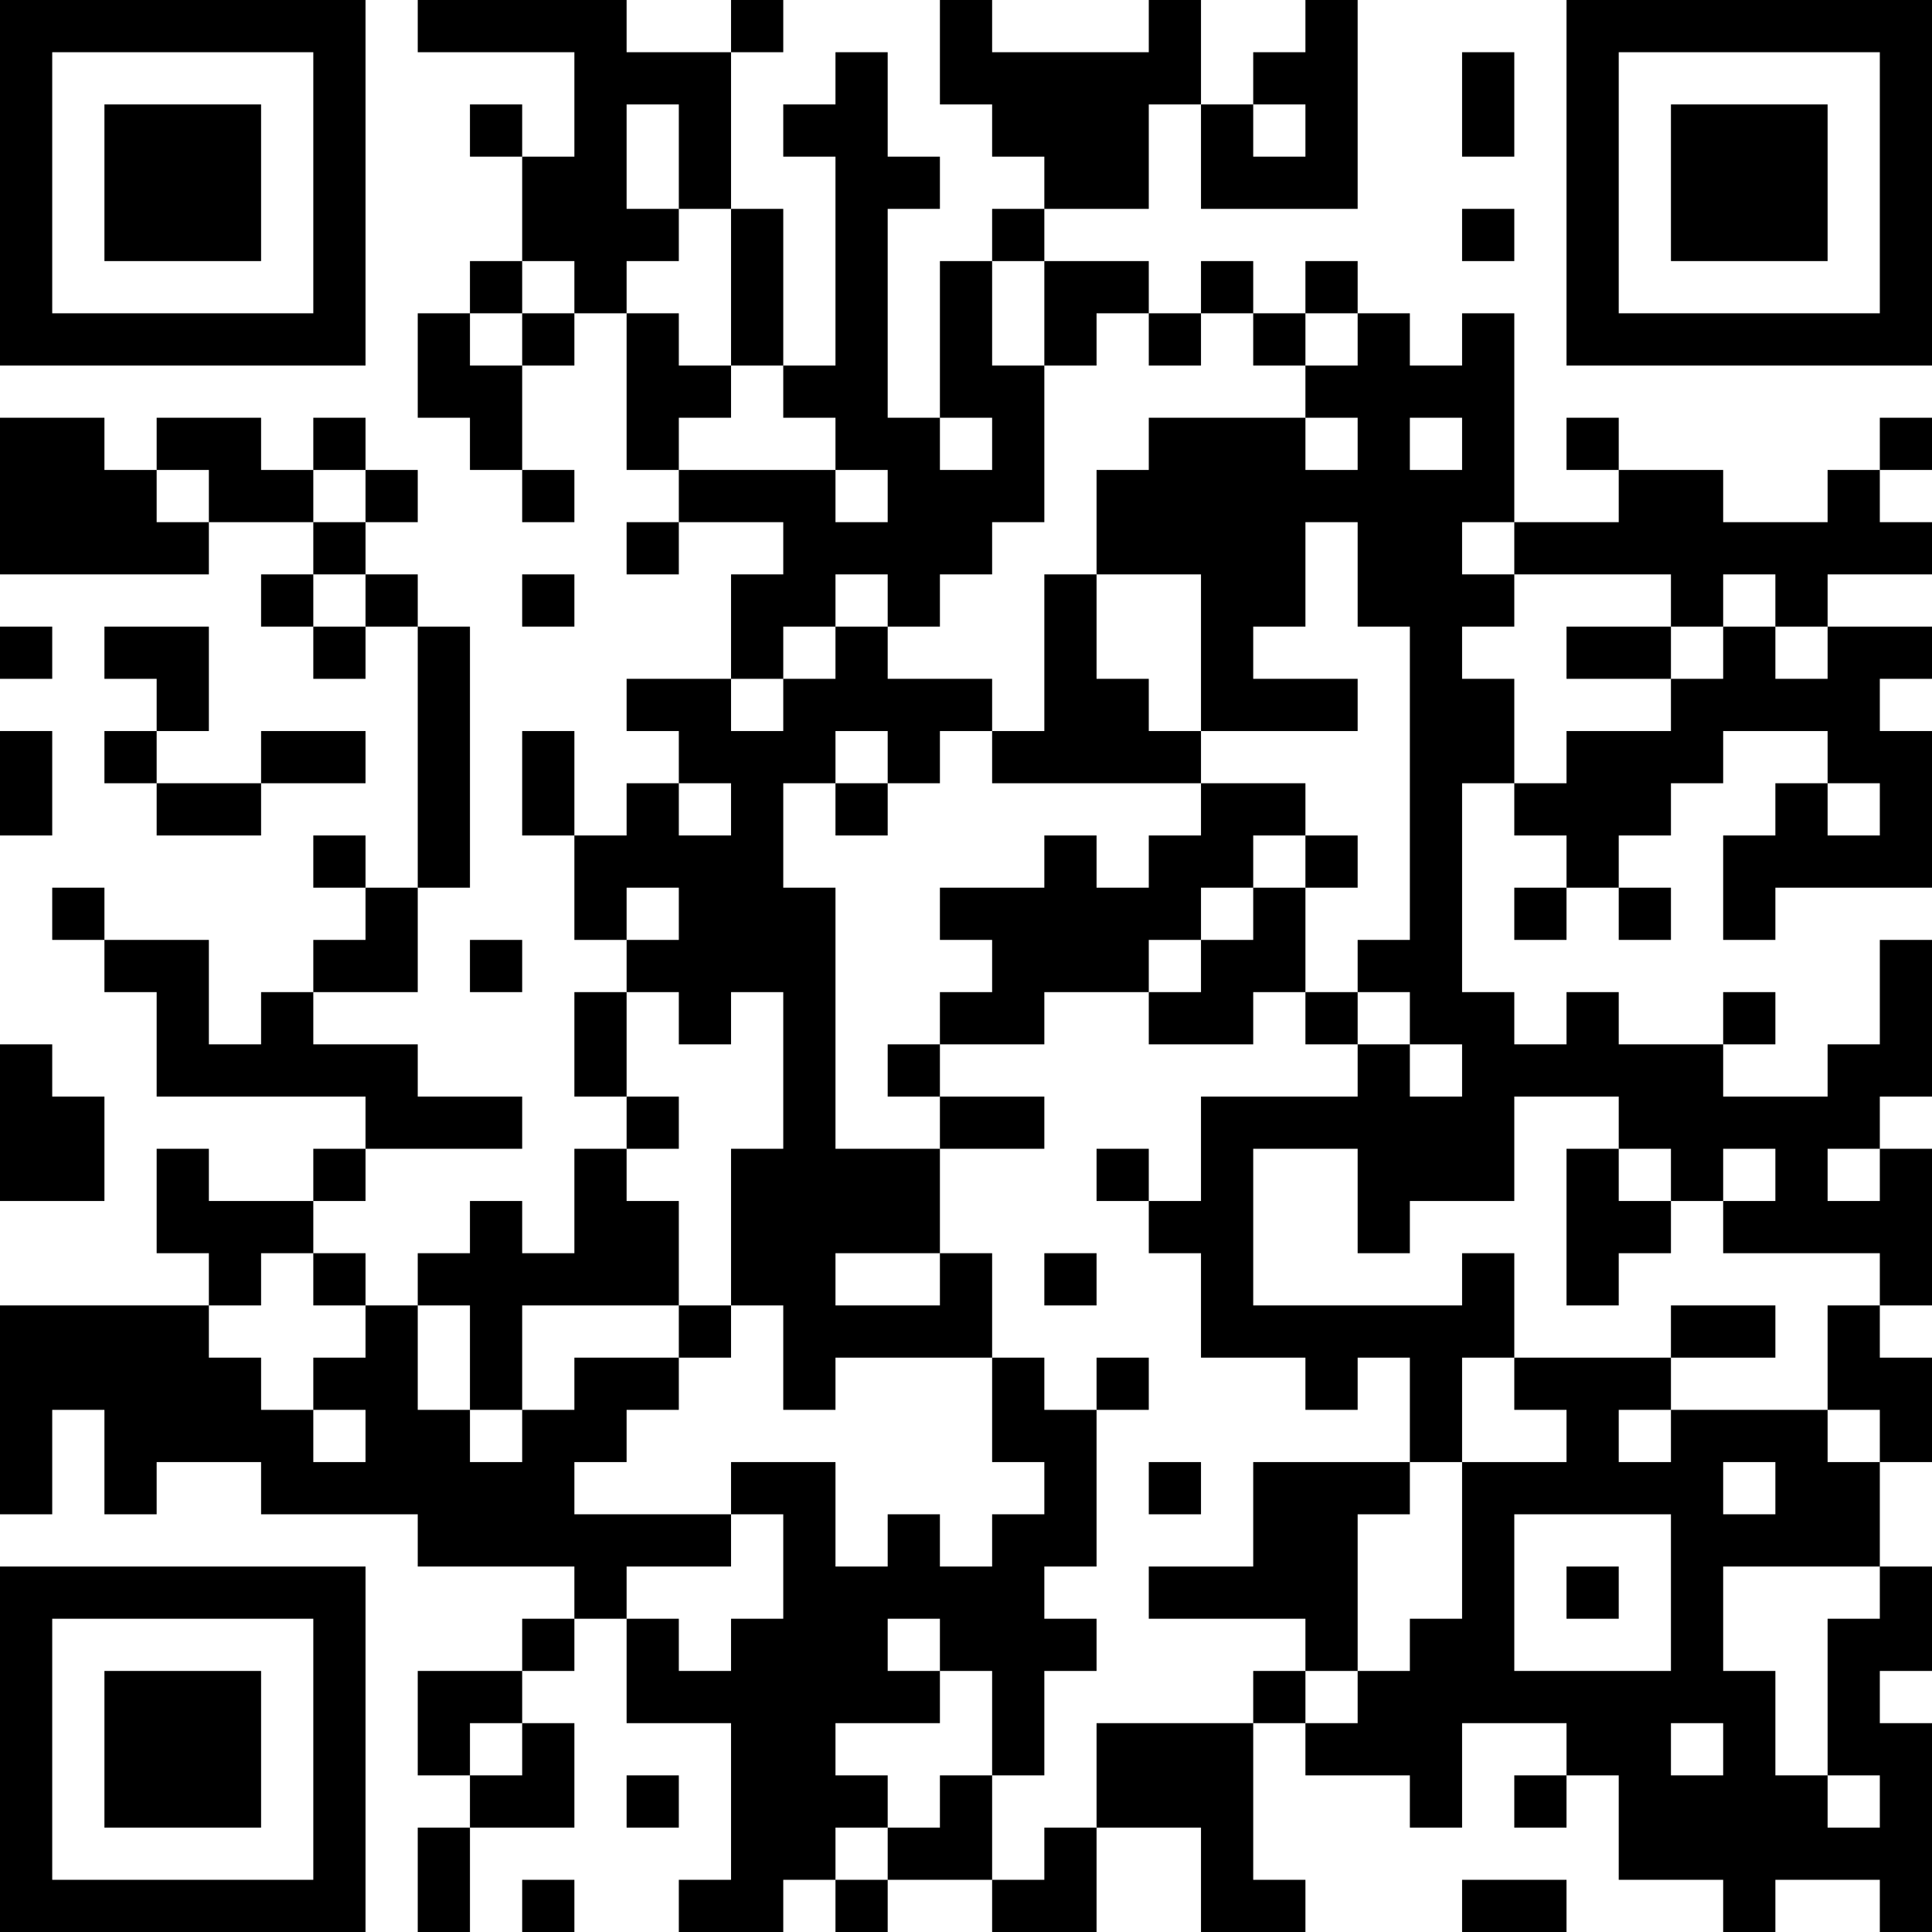<?xml version="1.0" encoding="UTF-8"?>
<svg xmlns="http://www.w3.org/2000/svg" version="1.1" width="400" height="400" viewBox="0 0 400 400"><rect x="0" y="0" width="400" height="400" fill="#ffffff"/><g transform="scale(10.811)"><g transform="translate(0,0)"><path fill-rule="evenodd" d="M8 0L8 1L11 1L11 3L10 3L10 2L9 2L9 3L10 3L10 5L9 5L9 6L8 6L8 8L9 8L9 9L10 9L10 10L11 10L11 9L10 9L10 7L11 7L11 6L12 6L12 9L13 9L13 10L12 10L12 11L13 11L13 10L15 10L15 11L14 11L14 13L12 13L12 14L13 14L13 15L12 15L12 16L11 16L11 14L10 14L10 16L11 16L11 18L12 18L12 19L11 19L11 21L12 21L12 22L11 22L11 24L10 24L10 23L9 23L9 24L8 24L8 25L7 25L7 24L6 24L6 23L7 23L7 22L10 22L10 21L8 21L8 20L6 20L6 19L8 19L8 17L9 17L9 12L8 12L8 11L7 11L7 10L8 10L8 9L7 9L7 8L6 8L6 9L5 9L5 8L3 8L3 9L2 9L2 8L0 8L0 11L4 11L4 10L6 10L6 11L5 11L5 12L6 12L6 13L7 13L7 12L8 12L8 17L7 17L7 16L6 16L6 17L7 17L7 18L6 18L6 19L5 19L5 20L4 20L4 18L2 18L2 17L1 17L1 18L2 18L2 19L3 19L3 21L7 21L7 22L6 22L6 23L4 23L4 22L3 22L3 24L4 24L4 25L0 25L0 29L1 29L1 27L2 27L2 29L3 29L3 28L5 28L5 29L8 29L8 30L11 30L11 31L10 31L10 32L8 32L8 34L9 34L9 35L8 35L8 37L9 37L9 35L11 35L11 33L10 33L10 32L11 32L11 31L12 31L12 33L14 33L14 36L13 36L13 37L15 37L15 36L16 36L16 37L17 37L17 36L19 36L19 37L21 37L21 35L23 35L23 37L25 37L25 36L24 36L24 33L25 33L25 34L27 34L27 35L28 35L28 33L30 33L30 34L29 34L29 35L30 35L30 34L31 34L31 36L33 36L33 37L34 37L34 36L36 36L36 37L37 37L37 33L36 33L36 32L37 32L37 30L36 30L36 28L37 28L37 26L36 26L36 25L37 25L37 22L36 22L36 21L37 21L37 18L36 18L36 20L35 20L35 21L33 21L33 20L34 20L34 19L33 19L33 20L31 20L31 19L30 19L30 20L29 20L29 19L28 19L28 15L29 15L29 16L30 16L30 17L29 17L29 18L30 18L30 17L31 17L31 18L32 18L32 17L31 17L31 16L32 16L32 15L33 15L33 14L35 14L35 15L34 15L34 16L33 16L33 18L34 18L34 17L37 17L37 14L36 14L36 13L37 13L37 12L35 12L35 11L37 11L37 10L36 10L36 9L37 9L37 8L36 8L36 9L35 9L35 10L33 10L33 9L31 9L31 8L30 8L30 9L31 9L31 10L29 10L29 6L28 6L28 7L27 7L27 6L26 6L26 5L25 5L25 6L24 6L24 5L23 5L23 6L22 6L22 5L20 5L20 4L22 4L22 2L23 2L23 4L26 4L26 0L25 0L25 1L24 1L24 2L23 2L23 0L22 0L22 1L19 1L19 0L18 0L18 2L19 2L19 3L20 3L20 4L19 4L19 5L18 5L18 8L17 8L17 4L18 4L18 3L17 3L17 1L16 1L16 2L15 2L15 3L16 3L16 7L15 7L15 4L14 4L14 1L15 1L15 0L14 0L14 1L12 1L12 0ZM28 1L28 3L29 3L29 1ZM12 2L12 4L13 4L13 5L12 5L12 6L13 6L13 7L14 7L14 8L13 8L13 9L16 9L16 10L17 10L17 9L16 9L16 8L15 8L15 7L14 7L14 4L13 4L13 2ZM24 2L24 3L25 3L25 2ZM28 4L28 5L29 5L29 4ZM10 5L10 6L9 6L9 7L10 7L10 6L11 6L11 5ZM19 5L19 7L20 7L20 10L19 10L19 11L18 11L18 12L17 12L17 11L16 11L16 12L15 12L15 13L14 13L14 14L15 14L15 13L16 13L16 12L17 12L17 13L19 13L19 14L18 14L18 15L17 15L17 14L16 14L16 15L15 15L15 17L16 17L16 22L18 22L18 24L16 24L16 25L18 25L18 24L19 24L19 26L16 26L16 27L15 27L15 25L14 25L14 22L15 22L15 19L14 19L14 20L13 20L13 19L12 19L12 21L13 21L13 22L12 22L12 23L13 23L13 25L10 25L10 27L9 27L9 25L8 25L8 27L9 27L9 28L10 28L10 27L11 27L11 26L13 26L13 27L12 27L12 28L11 28L11 29L14 29L14 30L12 30L12 31L13 31L13 32L14 32L14 31L15 31L15 29L14 29L14 28L16 28L16 30L17 30L17 29L18 29L18 30L19 30L19 29L20 29L20 28L19 28L19 26L20 26L20 27L21 27L21 30L20 30L20 31L21 31L21 32L20 32L20 34L19 34L19 32L18 32L18 31L17 31L17 32L18 32L18 33L16 33L16 34L17 34L17 35L16 35L16 36L17 36L17 35L18 35L18 34L19 34L19 36L20 36L20 35L21 35L21 33L24 33L24 32L25 32L25 33L26 33L26 32L27 32L27 31L28 31L28 28L30 28L30 27L29 27L29 26L32 26L32 27L31 27L31 28L32 28L32 27L35 27L35 28L36 28L36 27L35 27L35 25L36 25L36 24L33 24L33 23L34 23L34 22L33 22L33 23L32 23L32 22L31 22L31 21L29 21L29 23L27 23L27 24L26 24L26 22L24 22L24 25L28 25L28 24L29 24L29 26L28 26L28 28L27 28L27 26L26 26L26 27L25 27L25 26L23 26L23 24L22 24L22 23L23 23L23 21L26 21L26 20L27 20L27 21L28 21L28 20L27 20L27 19L26 19L26 18L27 18L27 12L26 12L26 10L25 10L25 12L24 12L24 13L26 13L26 14L23 14L23 11L21 11L21 9L22 9L22 8L25 8L25 9L26 9L26 8L25 8L25 7L26 7L26 6L25 6L25 7L24 7L24 6L23 6L23 7L22 7L22 6L21 6L21 7L20 7L20 5ZM18 8L18 9L19 9L19 8ZM27 8L27 9L28 9L28 8ZM3 9L3 10L4 10L4 9ZM6 9L6 10L7 10L7 9ZM28 10L28 11L29 11L29 12L28 12L28 13L29 13L29 15L30 15L30 14L32 14L32 13L33 13L33 12L34 12L34 13L35 13L35 12L34 12L34 11L33 11L33 12L32 12L32 11L29 11L29 10ZM6 11L6 12L7 12L7 11ZM10 11L10 12L11 12L11 11ZM20 11L20 14L19 14L19 15L23 15L23 16L22 16L22 17L21 17L21 16L20 16L20 17L18 17L18 18L19 18L19 19L18 19L18 20L17 20L17 21L18 21L18 22L20 22L20 21L18 21L18 20L20 20L20 19L22 19L22 20L24 20L24 19L25 19L25 20L26 20L26 19L25 19L25 17L26 17L26 16L25 16L25 15L23 15L23 14L22 14L22 13L21 13L21 11ZM0 12L0 13L1 13L1 12ZM2 12L2 13L3 13L3 14L2 14L2 15L3 15L3 16L5 16L5 15L7 15L7 14L5 14L5 15L3 15L3 14L4 14L4 12ZM30 12L30 13L32 13L32 12ZM0 14L0 16L1 16L1 14ZM13 15L13 16L14 16L14 15ZM16 15L16 16L17 16L17 15ZM35 15L35 16L36 16L36 15ZM24 16L24 17L23 17L23 18L22 18L22 19L23 19L23 18L24 18L24 17L25 17L25 16ZM12 17L12 18L13 18L13 17ZM9 18L9 19L10 19L10 18ZM0 20L0 23L2 23L2 21L1 21L1 20ZM21 22L21 23L22 23L22 22ZM30 22L30 25L31 25L31 24L32 24L32 23L31 23L31 22ZM35 22L35 23L36 23L36 22ZM5 24L5 25L4 25L4 26L5 26L5 27L6 27L6 28L7 28L7 27L6 27L6 26L7 26L7 25L6 25L6 24ZM20 24L20 25L21 25L21 24ZM13 25L13 26L14 26L14 25ZM32 25L32 26L34 26L34 25ZM21 26L21 27L22 27L22 26ZM22 28L22 29L23 29L23 28ZM24 28L24 30L22 30L22 31L25 31L25 32L26 32L26 29L27 29L27 28ZM33 28L33 29L34 29L34 28ZM29 29L29 32L32 32L32 29ZM30 30L30 31L31 31L31 30ZM33 30L33 32L34 32L34 34L35 34L35 35L36 35L36 34L35 34L35 31L36 31L36 30ZM9 33L9 34L10 34L10 33ZM32 33L32 34L33 34L33 33ZM12 34L12 35L13 35L13 34ZM10 36L10 37L11 37L11 36ZM28 36L28 37L30 37L30 36ZM0 0L0 7L7 7L7 0ZM1 1L1 6L6 6L6 1ZM2 2L2 5L5 5L5 2ZM30 0L30 7L37 7L37 0ZM31 1L31 6L36 6L36 1ZM32 2L32 5L35 5L35 2ZM0 30L0 37L7 37L7 30ZM1 31L1 36L6 36L6 31ZM2 32L2 35L5 35L5 32Z" fill="#000000"/></g></g></svg>
